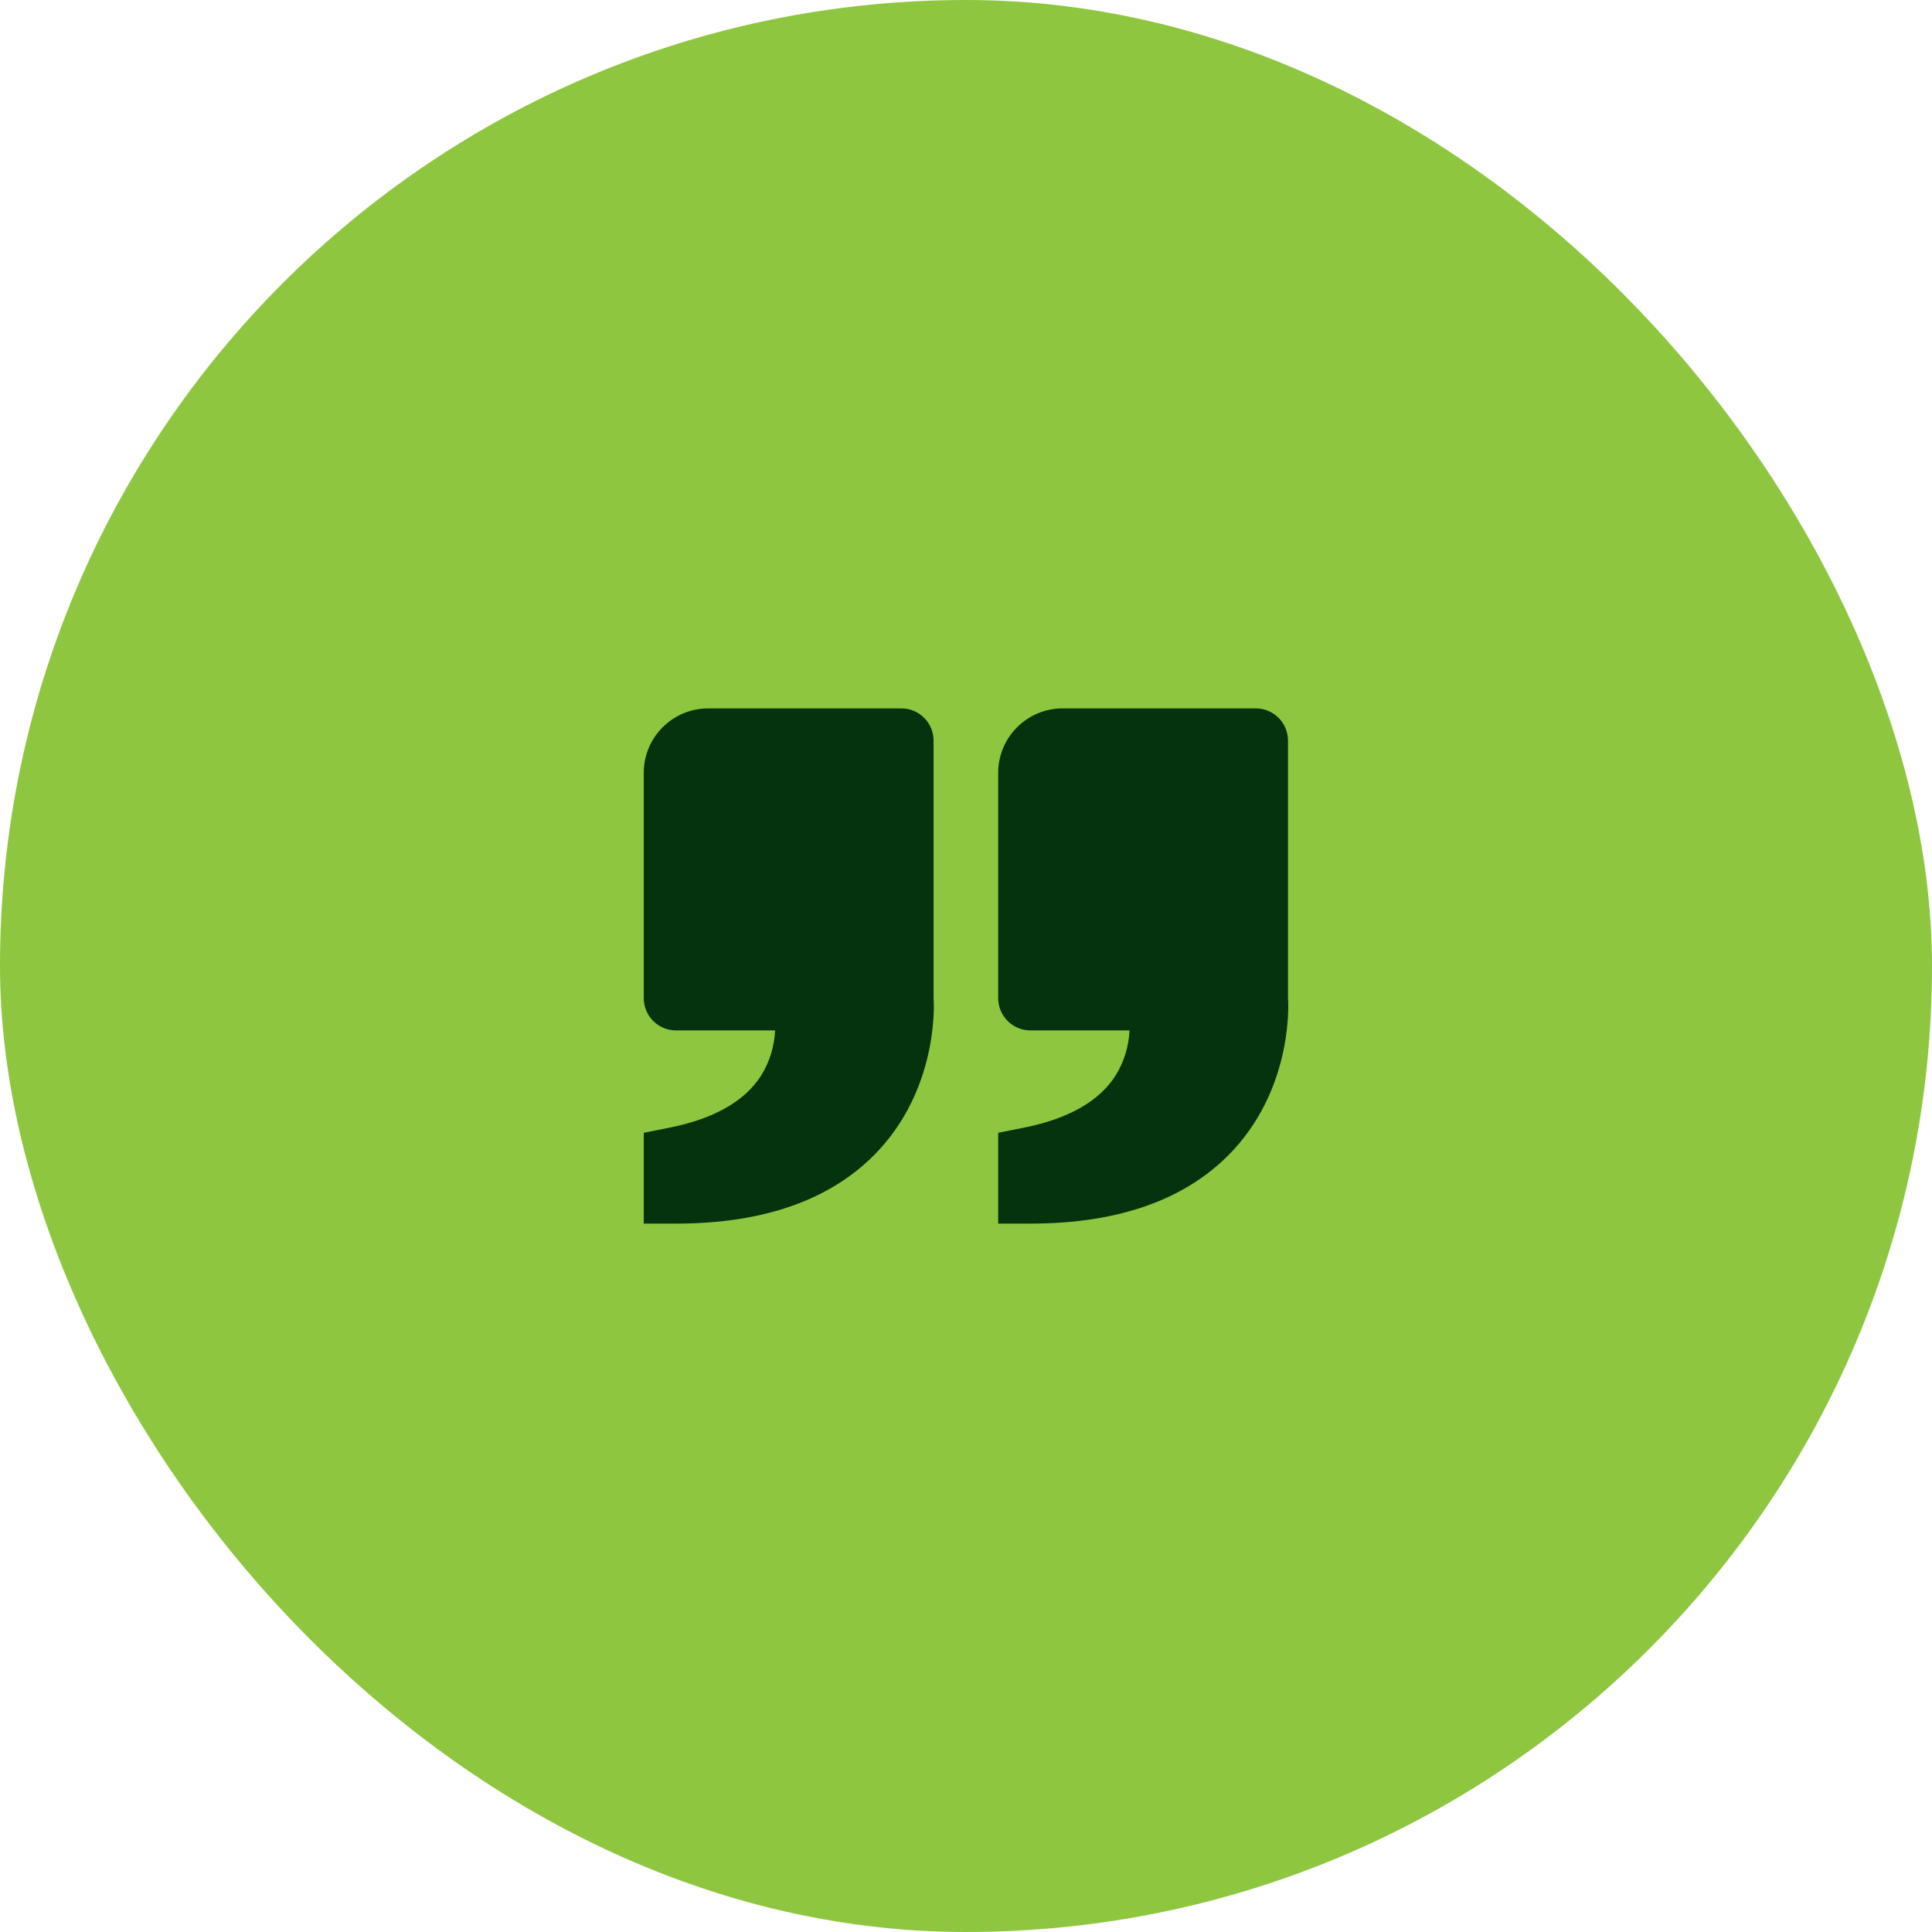 <svg width="80" height="80" viewBox="0 0 80 80" fill="none" xmlns="http://www.w3.org/2000/svg">
<rect width="80" height="80" rx="40" fill="#8EC640"/>
<path d="M51.079 47.611C53.595 44.88 53.341 41.373 53.333 41.333V30.667C53.333 30.313 53.193 29.974 52.943 29.724C52.693 29.474 52.353 29.333 52 29.333H44C42.529 29.333 41.333 30.529 41.333 32V41.333C41.333 41.687 41.474 42.026 41.724 42.276C41.974 42.526 42.313 42.667 42.667 42.667H46.771C46.742 43.326 46.545 43.967 46.199 44.528C45.521 45.596 44.245 46.325 42.404 46.693L41.333 46.907V50.667H42.667C46.377 50.667 49.208 49.639 51.079 47.611ZM36.403 47.611C38.92 44.88 38.665 41.373 38.657 41.333V30.667C38.657 30.313 38.517 29.974 38.267 29.724C38.017 29.474 37.678 29.333 37.324 29.333H29.324C27.853 29.333 26.657 30.529 26.657 32V41.333C26.657 41.687 26.798 42.026 27.048 42.276C27.298 42.526 27.637 42.667 27.991 42.667H32.095C32.066 43.326 31.869 43.967 31.523 44.528C30.845 45.596 29.569 46.325 27.728 46.693L26.657 46.907V50.667H27.991C31.701 50.667 34.532 49.639 36.403 47.611Z" fill="#04330D"/>
</svg>
